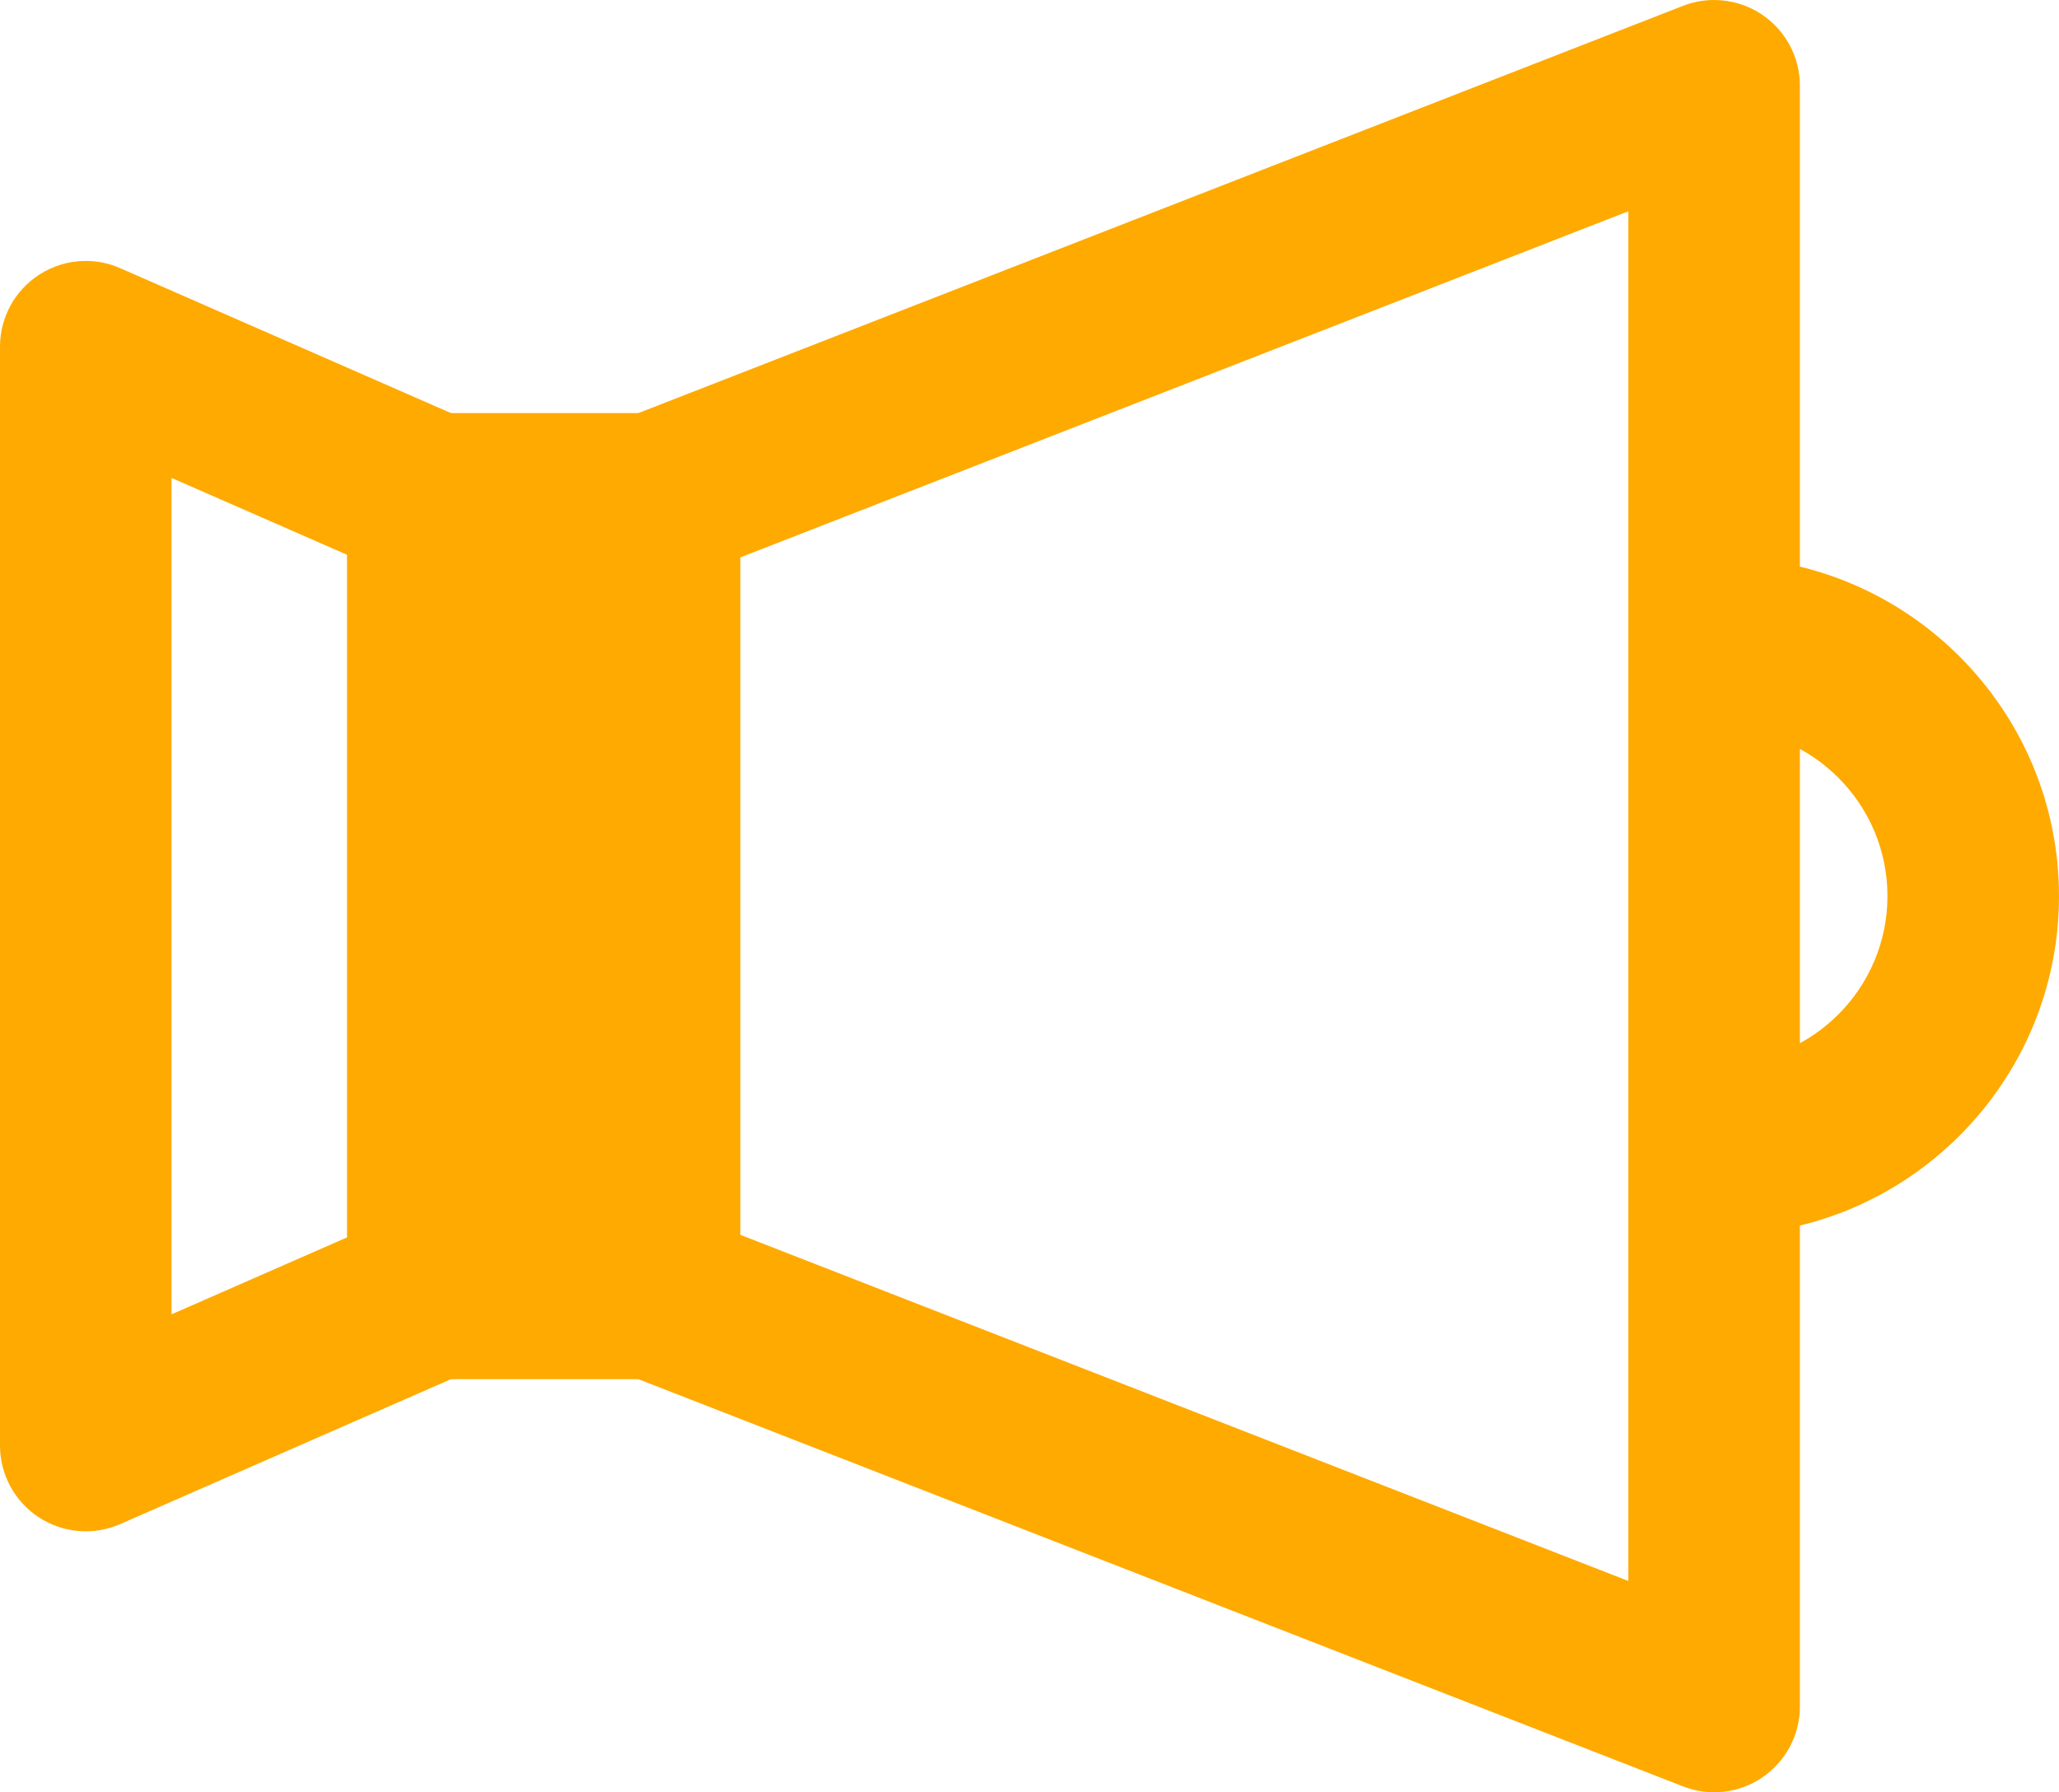 <?xml version="1.0" encoding="UTF-8"?>
<svg id="_レイヤー_1" data-name="レイヤー 1" xmlns="http://www.w3.org/2000/svg" viewBox="0 0 288.07 250.77">
  <defs>
    <style>
      .cls-1 {
        fill: #fa0;
      }
    </style>
  </defs>
  <path class="cls-1" d="m240.64,77.95c26.15,0,47.43,21.28,47.43,47.43s-21.28,47.43-47.43,47.43v-24c12.92,0,23.43-10.51,23.43-23.43s-10.51-23.43-23.43-23.43v-24Z"/>
  <g>
    <rect class="cls-1" x="60.57" y="69.8" width="30.99" height="111.17"/>
    <path class="cls-1" d="m60.57,57.8h30.99c6.63,0,12,5.37,12,12v111.17c0,6.63-5.37,12-12,12h-30.99c-6.63,0-12-5.37-12-12v-111.17c0-6.63,5.37-12,12-12Zm18.99,24h-6.99v87.17h6.99v-87.17Z"/>
  </g>
  <path class="cls-1" d="m239.82,0c2.38,0,4.75.71,6.77,2.09,3.27,2.24,5.23,5.94,5.23,9.91v226.77c0,3.96-1.96,7.67-5.23,9.91s-7.44,2.71-11.13,1.27l-148.26-57.8c-4.61-1.8-7.64-6.24-7.64-11.18v-111.17c0-4.95,3.03-9.38,7.64-11.18L235.46.82c1.41-.55,2.89-.82,4.36-.82Zm-12,221.21V29.56l-124.26,48.44v94.77l124.26,48.44Z"/>
  <path class="cls-1" d="m12,36.51c1.63,0,3.27.33,4.81,1.01l48.59,21.29c4.36,1.91,7.18,6.23,7.18,10.99v111.17c0,4.77-2.82,9.08-7.18,10.99l-48.59,21.29c-3.71,1.63-7.99,1.27-11.38-.95-3.39-2.22-5.43-5.99-5.43-10.04V48.51c0-4.05,2.04-7.83,5.43-10.04,1.98-1.3,4.27-1.96,6.57-1.96Zm36.59,41.13l-24.59-10.77v117.03l24.59-10.78v-95.48Z"/>
</svg>